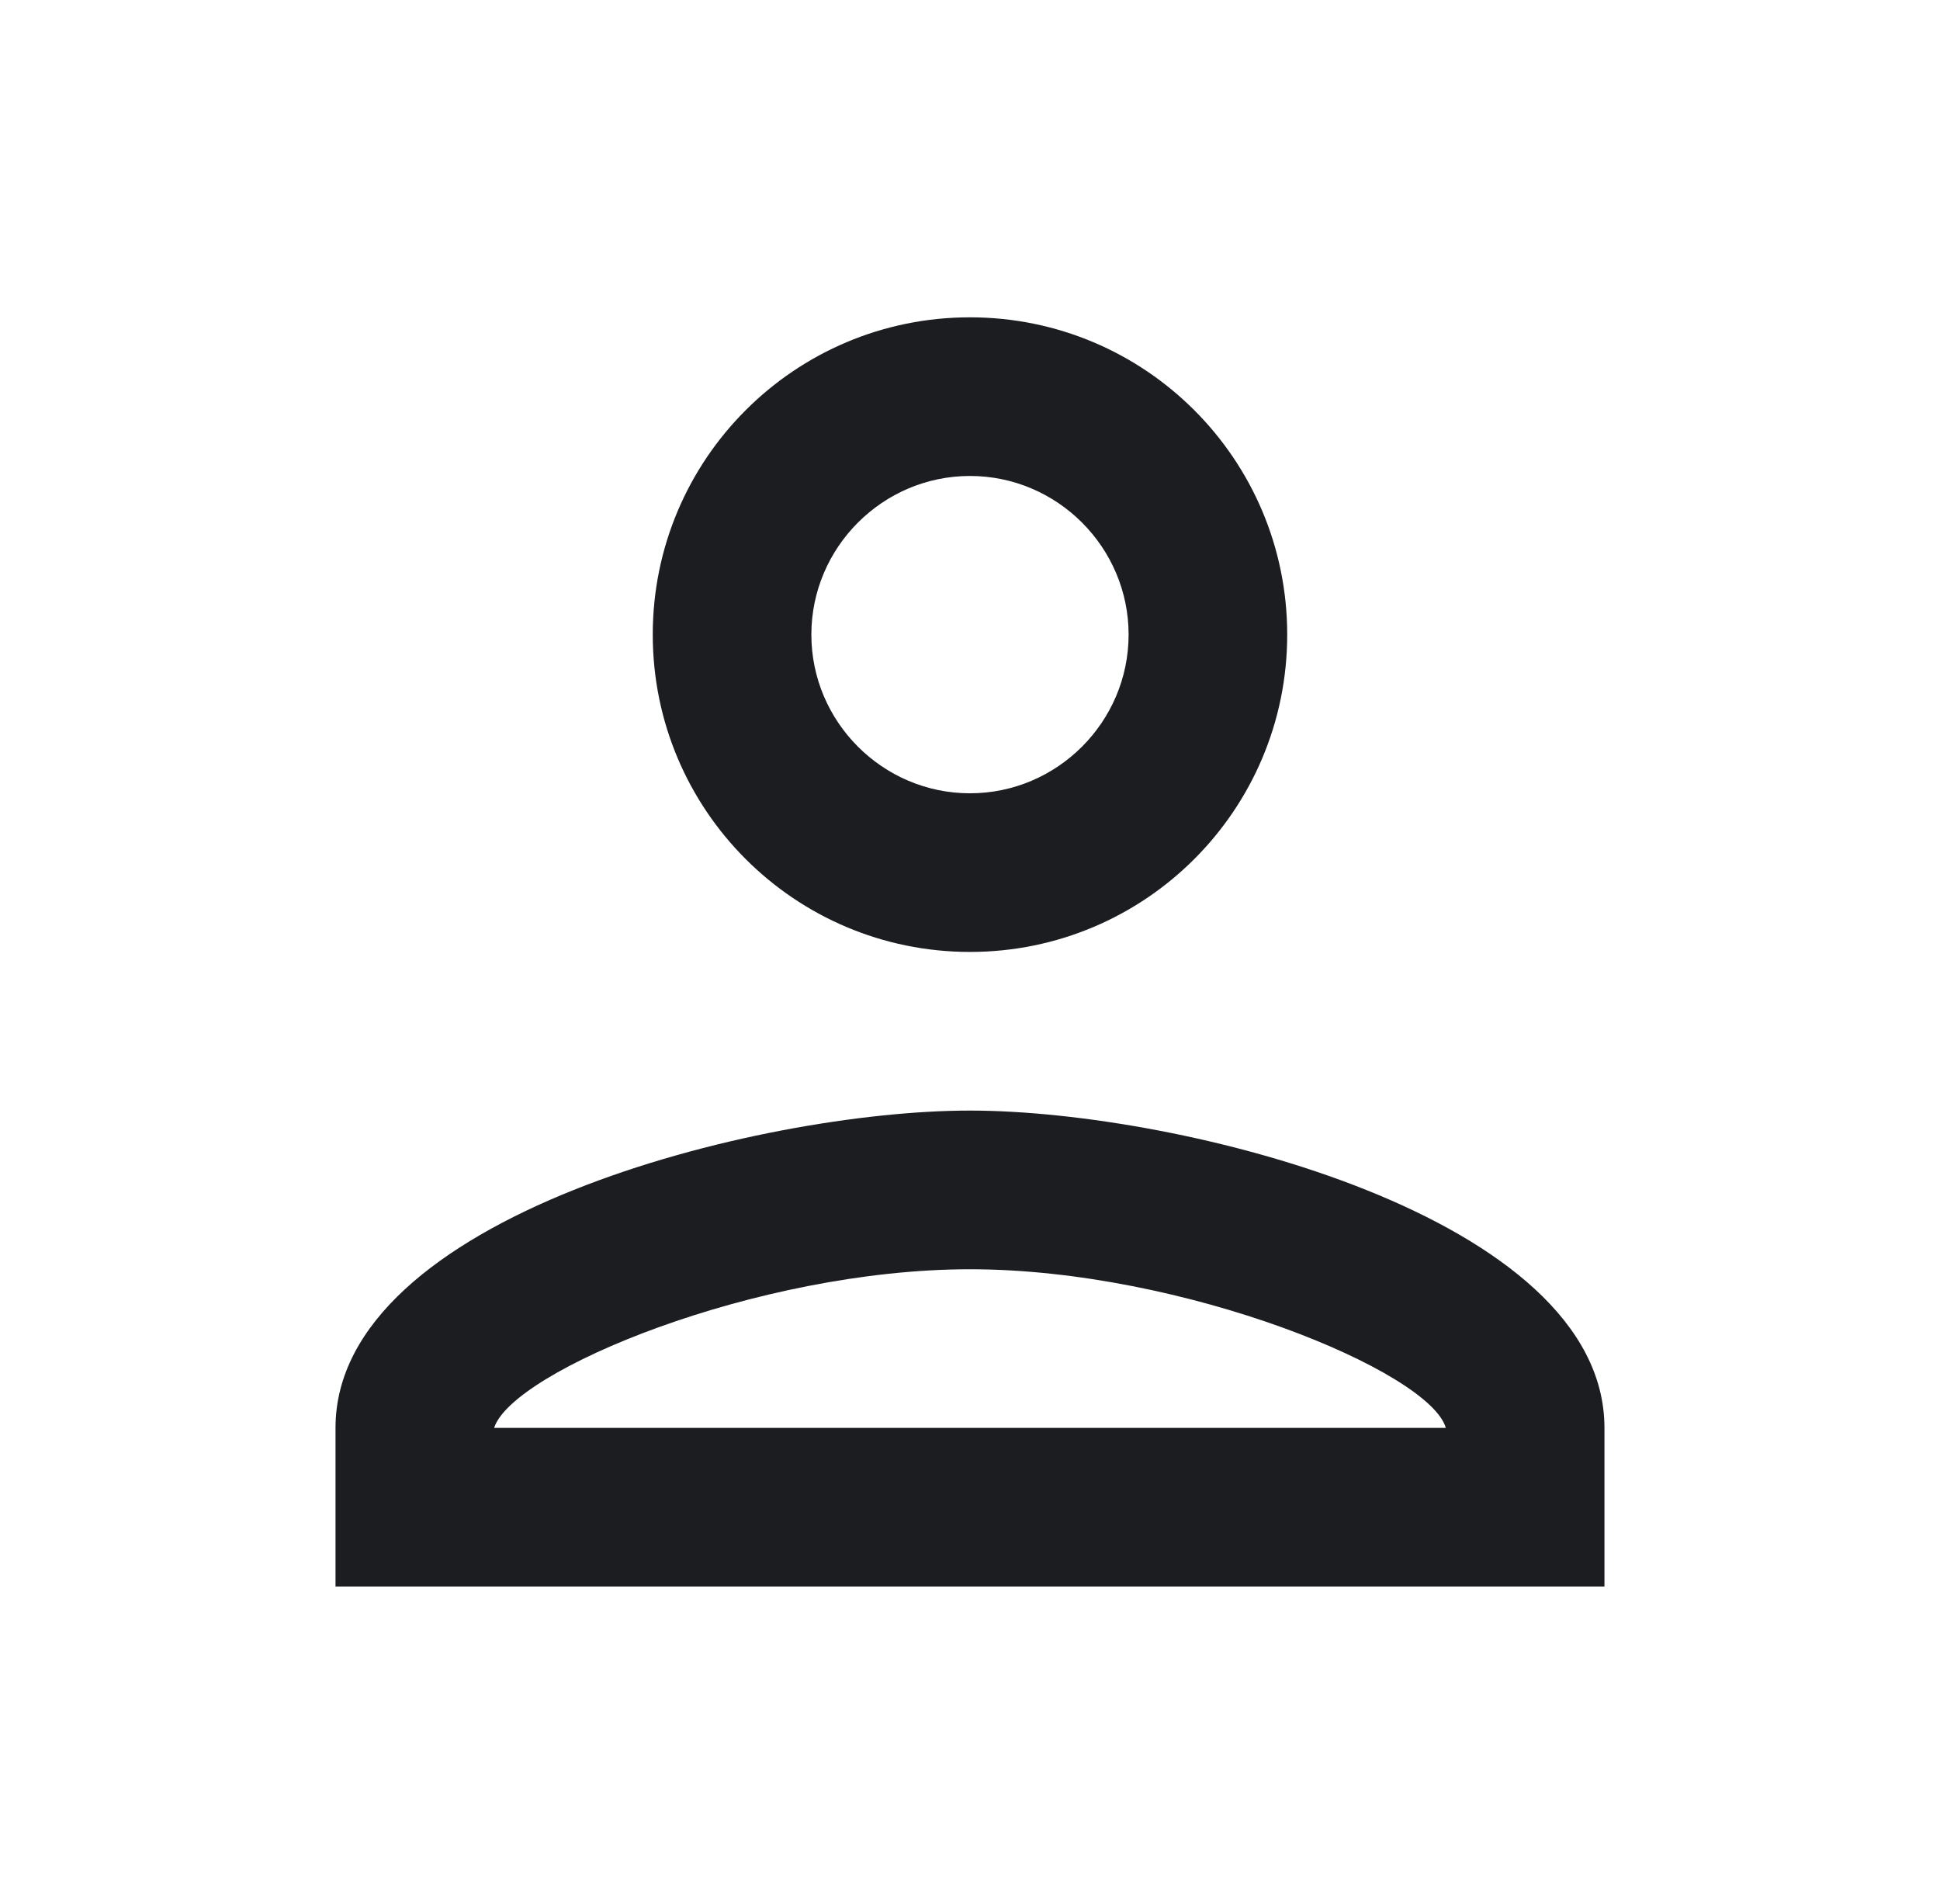 <svg xmlns="http://www.w3.org/2000/svg" width="53" height="52" viewBox="0 0 53 52" fill="none"><g id="person" clip-path="url(#clip0_2886_11118)"><path id="Vector" d="M26.499 13C28.883 13 30.833 14.95 30.833 17.333C30.833 19.717 28.883 21.667 26.499 21.667C24.116 21.667 22.166 19.717 22.166 17.333C22.166 14.95 24.116 13 26.499 13ZM26.499 34.667C32.349 34.667 39.066 37.462 39.499 39H13.499C13.998 37.44 20.671 34.667 26.499 34.667ZM26.499 8.667C21.711 8.667 17.833 12.545 17.833 17.333C17.833 22.122 21.711 26 26.499 26C31.288 26 35.166 22.122 35.166 17.333C35.166 12.545 31.288 8.667 26.499 8.667ZM26.499 30.333C20.714 30.333 9.166 33.237 9.166 39V43.333H43.833V39C43.833 33.237 32.284 30.333 26.499 30.333Z" fill="#1B1D21"></path></g><defs><clipPath id="clip0_2886_11118"><rect width="52" height="52" fill="white" transform="translate(0.5)"></rect></clipPath></defs></svg>